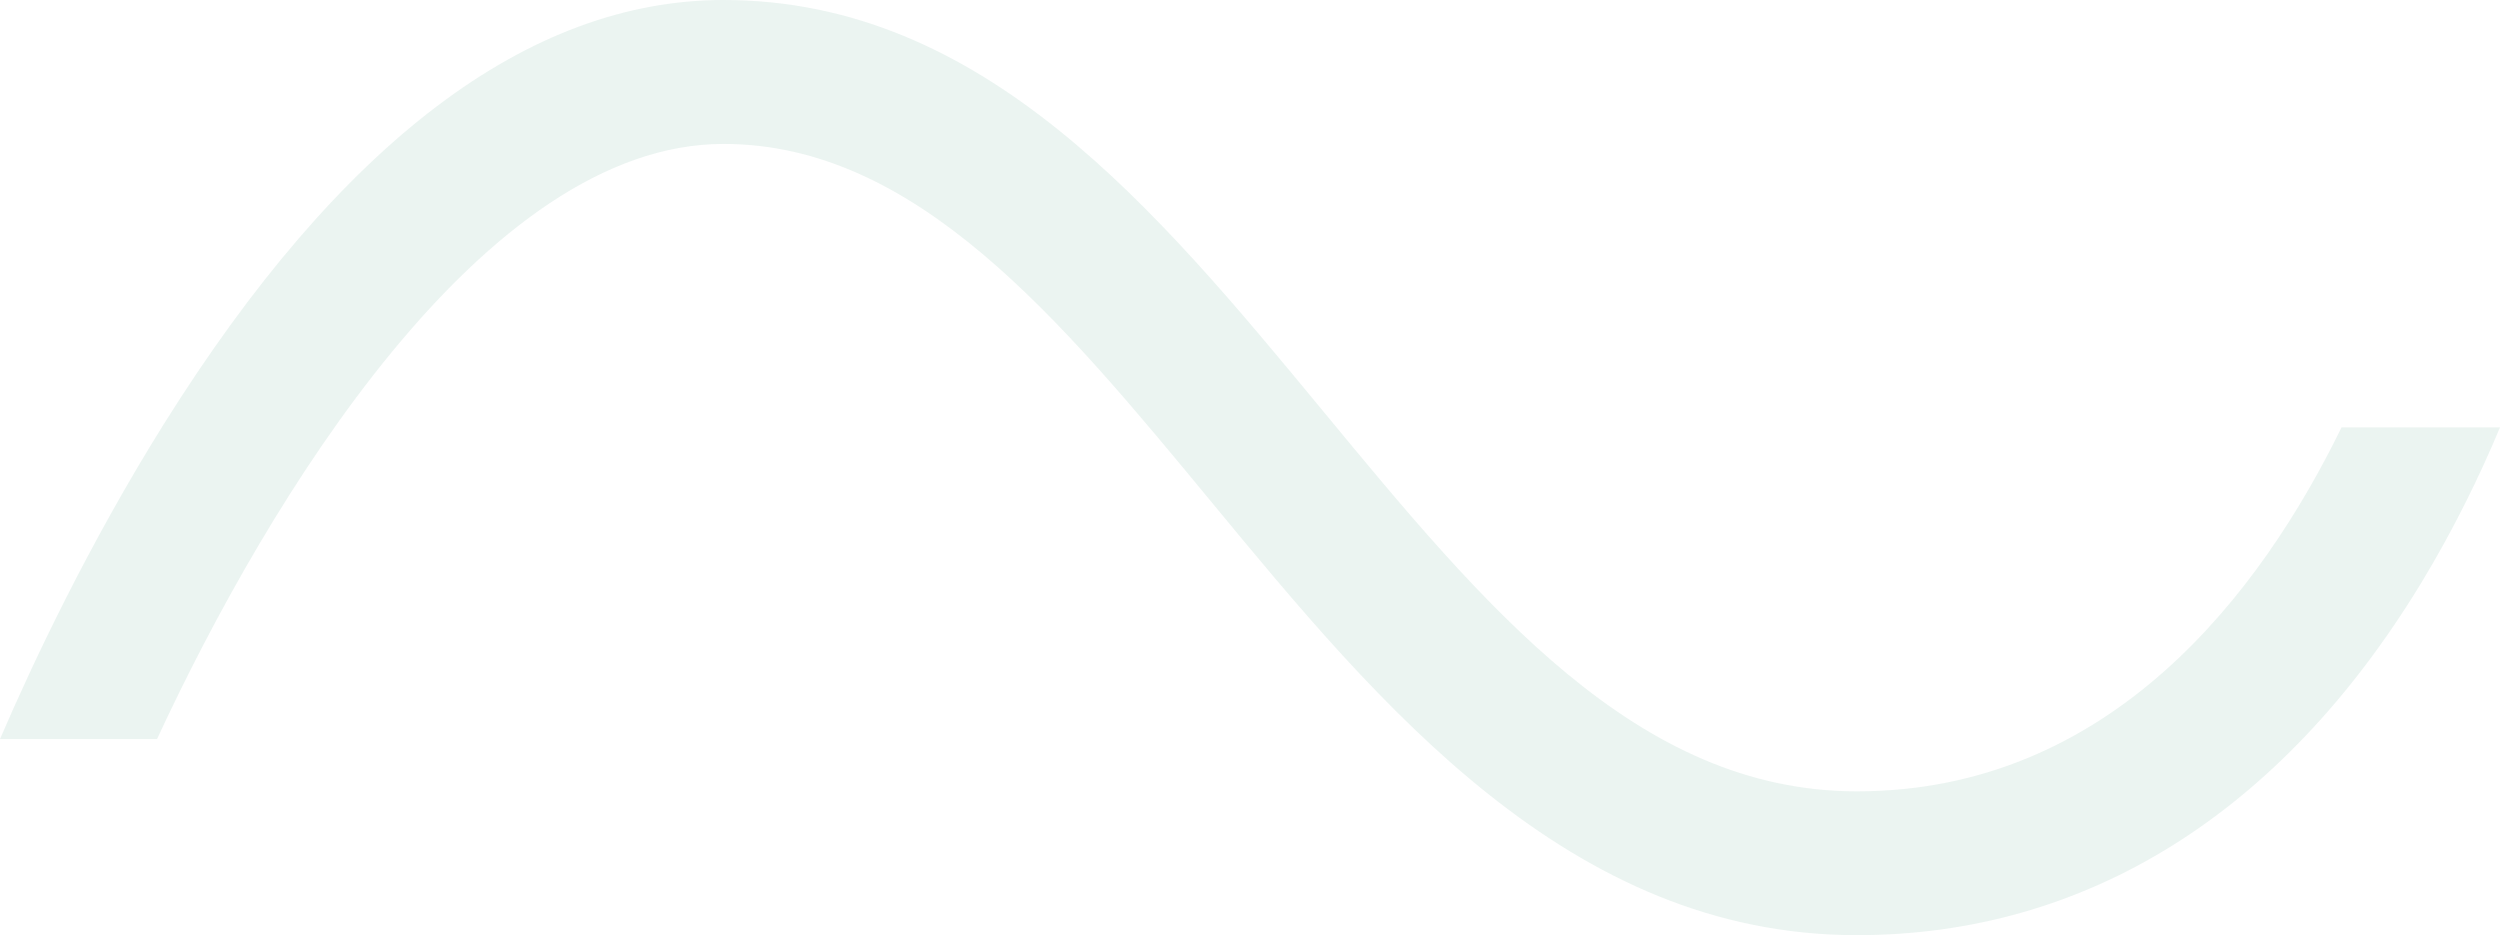 <svg width="1604" height="600" fill="none" xmlns="http://www.w3.org/2000/svg"><path opacity=".2" d="M1604 274.225c-12.97 31.037-29.75 65.582-50.8 100.203C1463.43 521.988 1338.27 600 1191.29 600c-184.5 0-306.459-147.636-414.002-277.885C679.736 203.991 587.523 92.349 464.191 92.349c-153.383 0-291.969 227.631-363.436 381.825H0c21.356-49.644 57.28-125.597 105.255-202.313C218.214 91.51 339.029 0 464.191 0c166.807 0 277.402 133.909 384.335 263.32 103.73 125.673 201.744 244.408 342.764 244.408 163.38 0 259.48-127.962 311.04-233.503H1604z" fill="#9EC8B9"/></svg>